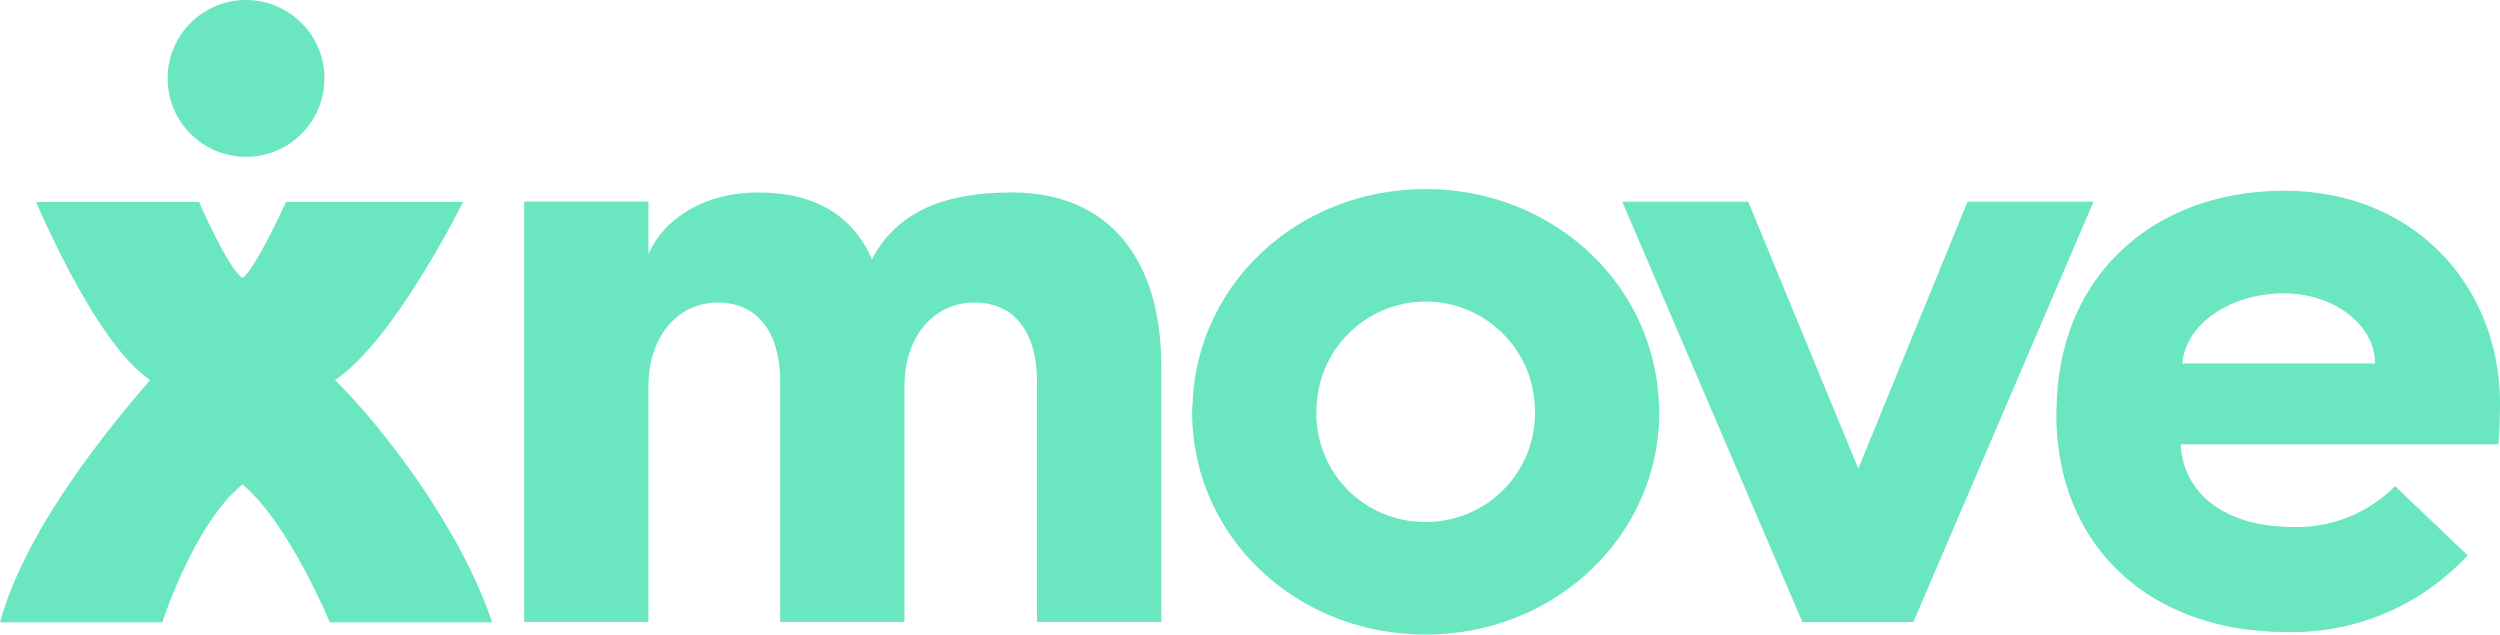 <svg id="Group_1" data-name="Group 1" xmlns="http://www.w3.org/2000/svg" width="160" height="40.612" viewBox="0 0 160 40.612">
  <path id="Path_1" data-name="Path 1" d="M539.016,300.007c-.1-7.48-5.568-13.454-13.817-13.454-8.168,0-14.24,5.232-14.545,13.454-.008.215-.03.854-.03.854,0,8.435,5.979,13.934,14.735,13.934a15.293,15.293,0,0,0,11.585-4.911l-4.645-4.431a8.811,8.811,0,0,1-6.567,2.615c-4.217,0-6.994-2.082-7.154-5.285h20.34C539.025,301.554,539.017,300.078,539.016,300.007ZM525.2,293.12c3.2,0,5.819,2.029,5.819,4.484H518.685C518.9,295.095,521.728,293.12,525.2,293.12Z" transform="translate(-379.016 -274.344)" fill="#6ae6c0"/>
  <path id="Path_2" data-name="Path 2" d="M323.712,286.793c-3.791,0-7.207.907-8.969,4.271-1.227-2.776-3.63-4.271-7.314-4.271-3.31,0-5.979,1.6-6.994,3.95v-3.363h-7.954v26.906h7.954V299.178c0-3.15,1.869-5.339,4.431-5.339,2.616,0,4,1.976,4,5.072v15.375h7.954V299.178c0-3.15,1.868-5.339,4.484-5.339s4,1.976,4,5.072v15.375h7.954V297.95C333.268,291.01,329.852,286.793,323.712,286.793Z" transform="translate(-258.934 -274.476)" fill="#6ae6c0"/>
  <path id="Path_3" data-name="Path 3" d="M402.538,286.315c-8.082,0-14.537,5.939-14.911,13.56-.012.232-.036.459-.036.694,0,7.954,6.62,14.254,14.948,14.254,8.275,0,14.949-6.3,14.949-14.254,0-.235-.025-.463-.036-.694C417.072,292.254,410.569,286.315,402.538,286.315Zm0,21.3a6.929,6.929,0,0,1-6.993-7.048c0-.234.013-.466.034-.694a6.988,6.988,0,0,1,13.919,0c.022.229.034.46.034.694A6.963,6.963,0,0,1,402.538,307.617Z" transform="translate(-311.294 -274.212)" fill="#6ae6c0"/>
  <path id="Path_4" data-name="Path 4" d="M470.912,288.107l-6.994,17.084-7.047-17.084h-8.061l11.531,26.906h7.1l11.531-26.906Z" transform="translate(-344.987 -275.202)" fill="#6ae6c0"/>
  <circle id="Ellipse_1" data-name="Ellipse 1" cx="5.019" cy="5.019" r="5.019" transform="translate(10.727)" fill="#6ae6c0"/>
  <path id="Path_5" data-name="Path 5" d="M239.341,299.5c3.778-2.466,8.2-11.394,8.2-11.394H236.209s-1.932,4.259-2.782,4.863c-.951-.617-2.782-4.863-2.782-4.863H220.207c-.259-.679,3.646,8.957,7.305,11.394l.008-.012-.008.012c-2.54,2.951-7.944,9.434-9.608,15.512h10.385s2.051-6.36,5.138-8.828c2.965,2.479,5.585,8.828,5.585,8.828H249.4C247.371,308.936,242.352,302.464,239.341,299.5Z" transform="translate(-217.904 -275.181)" fill="#6ae6c0"/>
</svg>
